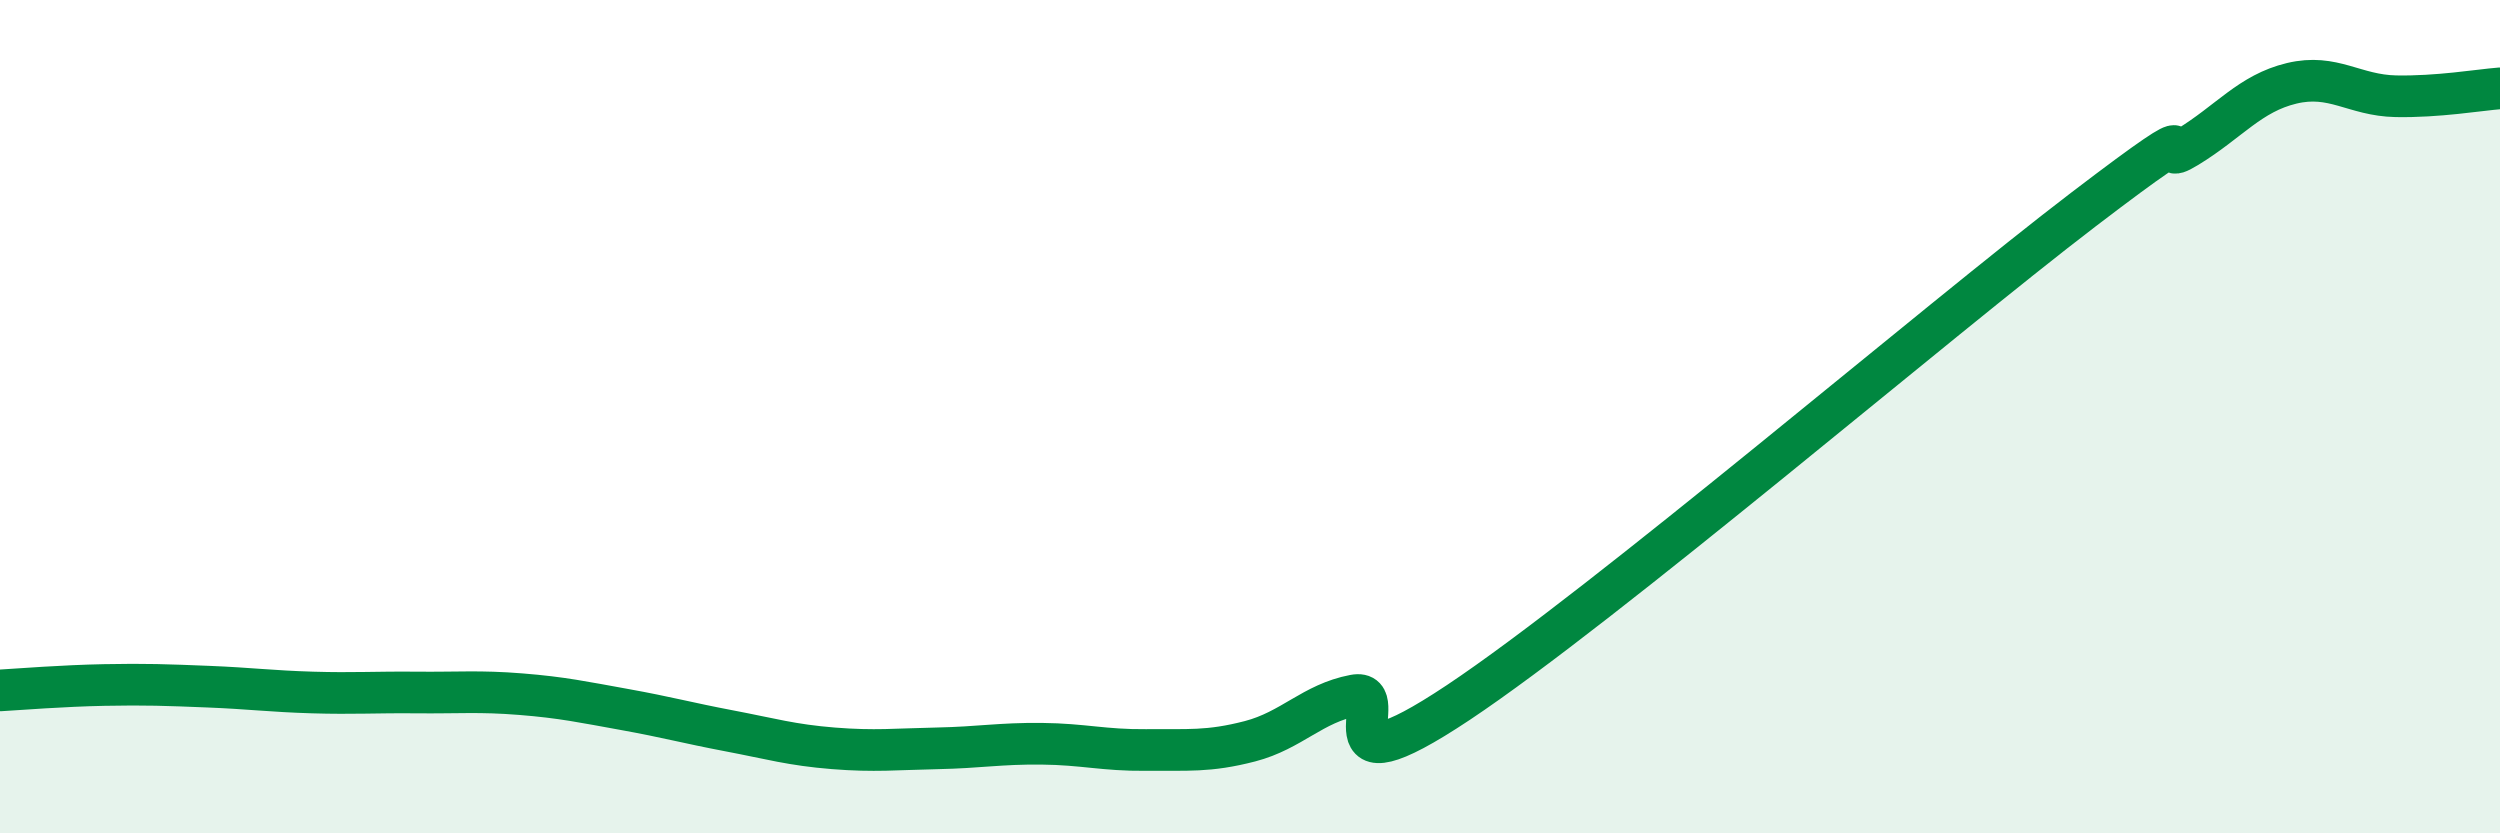 
    <svg width="60" height="20" viewBox="0 0 60 20" xmlns="http://www.w3.org/2000/svg">
      <path
        d="M 0,16.57 C 0.5,16.54 1.5,16.46 2.5,16.44 C 3.5,16.42 4,16.44 5,16.48 C 6,16.52 6.5,16.59 7.5,16.62 C 8.5,16.65 9,16.61 10,16.62 C 11,16.63 11.5,16.58 12.5,16.66 C 13.5,16.74 14,16.85 15,17.03 C 16,17.21 16.5,17.35 17.5,17.54 C 18.5,17.73 19,17.88 20,17.96 C 21,18.04 21.5,17.98 22.5,17.96 C 23.5,17.94 24,17.84 25,17.85 C 26,17.86 26.5,18.01 27.5,18 C 28.5,17.99 29,18.05 30,17.79 C 31,17.53 31.5,16.88 32.5,16.69 C 33.5,16.5 31.5,19.19 35,16.86 C 38.5,14.53 46.5,7.7 50,5.03 C 53.5,2.36 51.5,4.14 52.5,3.53 C 53.5,2.92 54,2.24 55,2 C 56,1.76 56.5,2.29 57.5,2.31 C 58.5,2.33 59.5,2.16 60,2.12L60 20L0 20Z"
        fill="#008740"
        opacity="0.1"
        stroke-linecap="round"
        stroke-linejoin="round"
      />
      <path
        d="M 0,16.57 C 0.5,16.54 1.5,16.46 2.5,16.44 C 3.5,16.42 4,16.44 5,16.48 C 6,16.52 6.5,16.59 7.5,16.62 C 8.5,16.65 9,16.61 10,16.62 C 11,16.63 11.5,16.58 12.5,16.66 C 13.5,16.74 14,16.85 15,17.03 C 16,17.21 16.5,17.35 17.5,17.54 C 18.5,17.73 19,17.88 20,17.96 C 21,18.04 21.5,17.98 22.5,17.96 C 23.5,17.94 24,17.84 25,17.85 C 26,17.86 26.5,18.01 27.5,18 C 28.5,17.99 29,18.05 30,17.79 C 31,17.53 31.5,16.88 32.5,16.69 C 33.5,16.5 31.5,19.19 35,16.86 C 38.5,14.53 46.5,7.7 50,5.03 C 53.5,2.36 51.5,4.14 52.5,3.53 C 53.5,2.92 54,2.24 55,2 C 56,1.76 56.5,2.29 57.5,2.31 C 58.5,2.33 59.5,2.16 60,2.12"
        stroke="#008740"
        stroke-width="1"
        fill="none"
        stroke-linecap="round"
        stroke-linejoin="round"
      />
    </svg>
  